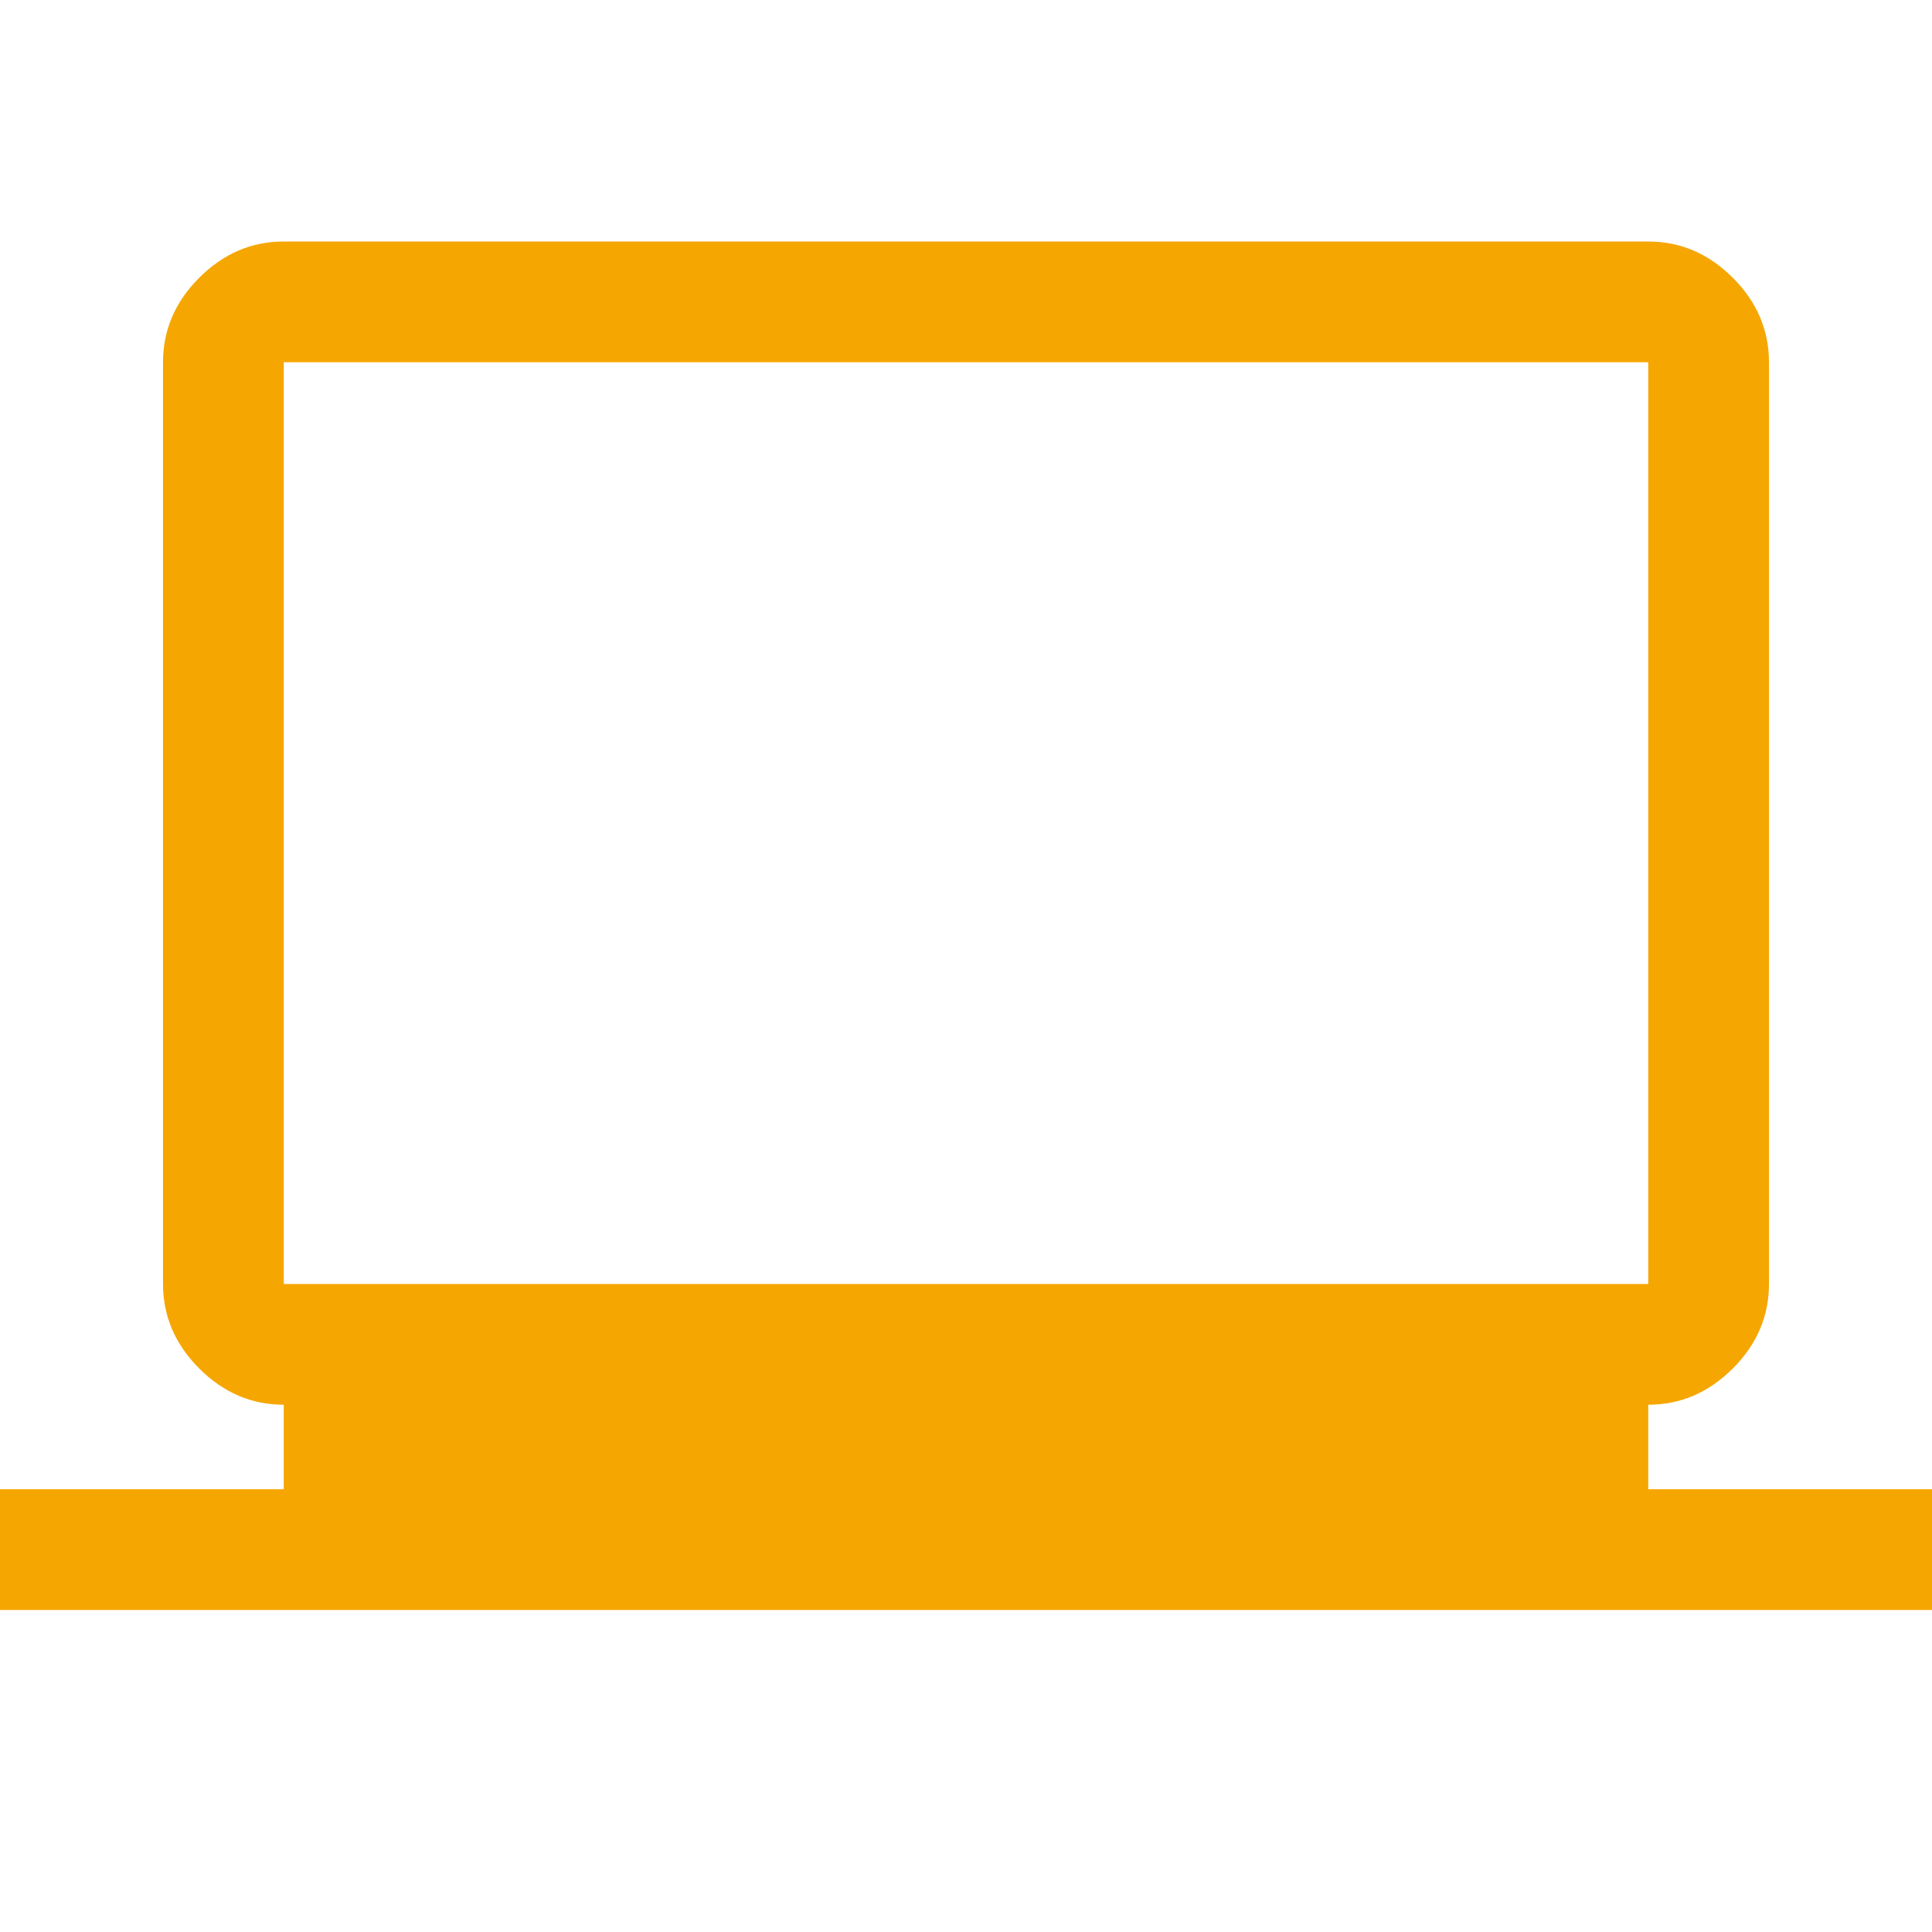 <?xml version="1.0" encoding="UTF-8"?> <svg xmlns="http://www.w3.org/2000/svg" width="48" height="48" viewBox="0 0 48 48" fill="none"><path d="M0 40V37H7.05V34.9C6.25 34.9 5.55 34.6 4.95 34C4.35 33.4 4.05 32.7 4.05 31.9V9C4.05 8.2 4.35 7.5 4.95 6.9C5.55 6.3 6.25 6 7.05 6H40.95C41.75 6 42.45 6.3 43.05 6.9C43.65 7.5 43.95 8.2 43.95 9V31.9C43.95 32.7 43.65 33.4 43.05 34C42.45 34.6 41.75 34.9 40.95 34.9V37H48V40H0ZM7.05 31.9H40.95V9H7.05V31.9Z" fill="#F5A601"></path></svg> 